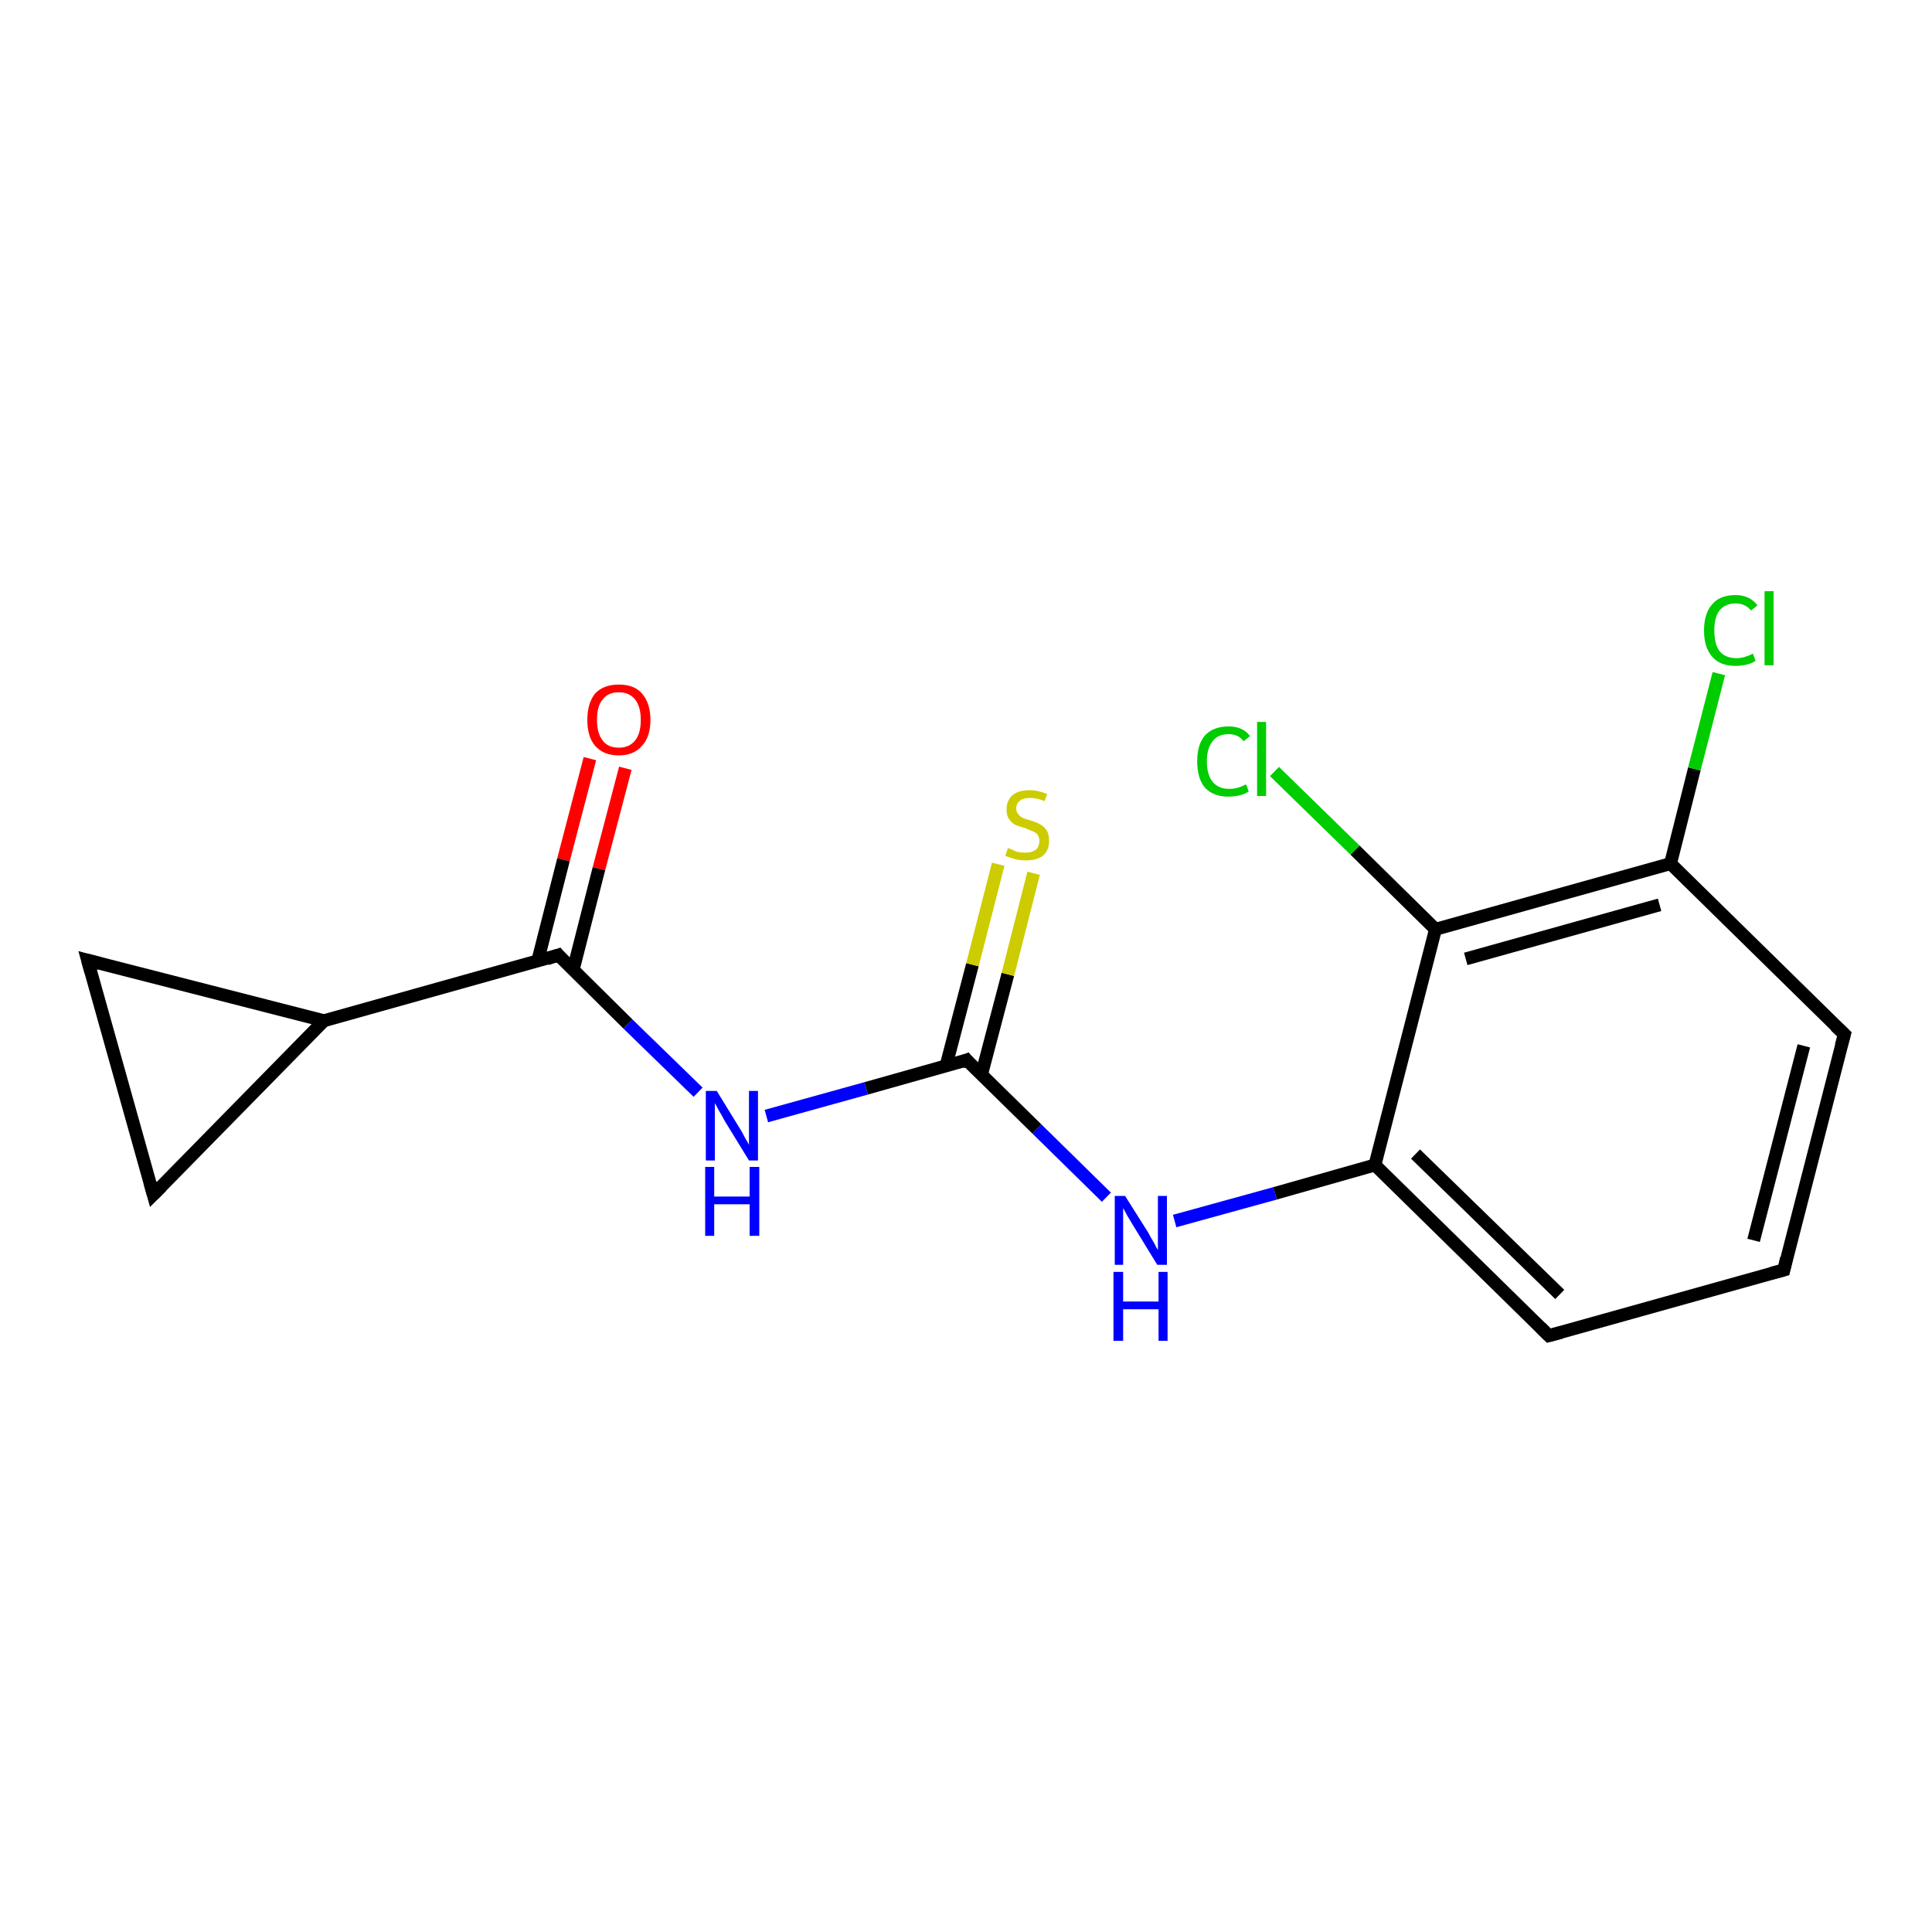 <?xml version='1.0' encoding='iso-8859-1'?>
<svg version='1.1' baseProfile='full'
              xmlns='http://www.w3.org/2000/svg'
                      xmlns:rdkit='http://www.rdkit.org/xml'
                      xmlns:xlink='http://www.w3.org/1999/xlink'
                  xml:space='preserve'
width='300px' height='300px' viewBox='0 0 300 300'>
<!-- END OF HEADER -->
<rect style='opacity:1.0;fill:#FFFFFF;stroke:none' width='300.0' height='300.0' x='0.0' y='0.0'> </rect>
<path class='bond-0 atom-0 atom-1' d='M 97.1,119.3 L 93.0,134.9' style='fill:none;fill-rule:evenodd;stroke:#FF0000;stroke-width:2.0px;stroke-linecap:butt;stroke-linejoin:miter;stroke-opacity:1' />
<path class='bond-0 atom-0 atom-1' d='M 93.0,134.9 L 89.0,150.6' style='fill:none;fill-rule:evenodd;stroke:#000000;stroke-width:2.0px;stroke-linecap:butt;stroke-linejoin:miter;stroke-opacity:1' />
<path class='bond-0 atom-0 atom-1' d='M 91.6,117.8 L 87.5,133.5' style='fill:none;fill-rule:evenodd;stroke:#FF0000;stroke-width:2.0px;stroke-linecap:butt;stroke-linejoin:miter;stroke-opacity:1' />
<path class='bond-0 atom-0 atom-1' d='M 87.5,133.5 L 83.5,149.2' style='fill:none;fill-rule:evenodd;stroke:#000000;stroke-width:2.0px;stroke-linecap:butt;stroke-linejoin:miter;stroke-opacity:1' />
<path class='bond-1 atom-1 atom-2' d='M 86.7,148.3 L 97.5,159.0' style='fill:none;fill-rule:evenodd;stroke:#000000;stroke-width:2.0px;stroke-linecap:butt;stroke-linejoin:miter;stroke-opacity:1' />
<path class='bond-1 atom-1 atom-2' d='M 97.5,159.0 L 108.4,169.6' style='fill:none;fill-rule:evenodd;stroke:#0000FF;stroke-width:2.0px;stroke-linecap:butt;stroke-linejoin:miter;stroke-opacity:1' />
<path class='bond-2 atom-2 atom-3' d='M 119.0,173.3 L 134.5,169.0' style='fill:none;fill-rule:evenodd;stroke:#0000FF;stroke-width:2.0px;stroke-linecap:butt;stroke-linejoin:miter;stroke-opacity:1' />
<path class='bond-2 atom-2 atom-3' d='M 134.5,169.0 L 150.1,164.6' style='fill:none;fill-rule:evenodd;stroke:#000000;stroke-width:2.0px;stroke-linecap:butt;stroke-linejoin:miter;stroke-opacity:1' />
<path class='bond-3 atom-3 atom-4' d='M 152.4,166.9 L 156.5,151.3' style='fill:none;fill-rule:evenodd;stroke:#000000;stroke-width:2.0px;stroke-linecap:butt;stroke-linejoin:miter;stroke-opacity:1' />
<path class='bond-3 atom-3 atom-4' d='M 156.5,151.3 L 160.5,135.6' style='fill:none;fill-rule:evenodd;stroke:#CCCC00;stroke-width:2.0px;stroke-linecap:butt;stroke-linejoin:miter;stroke-opacity:1' />
<path class='bond-3 atom-3 atom-4' d='M 146.9,165.5 L 151.0,149.8' style='fill:none;fill-rule:evenodd;stroke:#000000;stroke-width:2.0px;stroke-linecap:butt;stroke-linejoin:miter;stroke-opacity:1' />
<path class='bond-3 atom-3 atom-4' d='M 151.0,149.8 L 155.0,134.2' style='fill:none;fill-rule:evenodd;stroke:#CCCC00;stroke-width:2.0px;stroke-linecap:butt;stroke-linejoin:miter;stroke-opacity:1' />
<path class='bond-4 atom-3 atom-5' d='M 150.1,164.6 L 161.0,175.3' style='fill:none;fill-rule:evenodd;stroke:#000000;stroke-width:2.0px;stroke-linecap:butt;stroke-linejoin:miter;stroke-opacity:1' />
<path class='bond-4 atom-3 atom-5' d='M 161.0,175.3 L 171.8,185.9' style='fill:none;fill-rule:evenodd;stroke:#0000FF;stroke-width:2.0px;stroke-linecap:butt;stroke-linejoin:miter;stroke-opacity:1' />
<path class='bond-5 atom-5 atom-6' d='M 182.4,189.6 L 198.0,185.3' style='fill:none;fill-rule:evenodd;stroke:#0000FF;stroke-width:2.0px;stroke-linecap:butt;stroke-linejoin:miter;stroke-opacity:1' />
<path class='bond-5 atom-5 atom-6' d='M 198.0,185.3 L 213.5,180.9' style='fill:none;fill-rule:evenodd;stroke:#000000;stroke-width:2.0px;stroke-linecap:butt;stroke-linejoin:miter;stroke-opacity:1' />
<path class='bond-6 atom-6 atom-7' d='M 213.5,180.9 L 240.5,207.4' style='fill:none;fill-rule:evenodd;stroke:#000000;stroke-width:2.0px;stroke-linecap:butt;stroke-linejoin:miter;stroke-opacity:1' />
<path class='bond-6 atom-6 atom-7' d='M 219.8,179.2 L 242.2,201.0' style='fill:none;fill-rule:evenodd;stroke:#000000;stroke-width:2.0px;stroke-linecap:butt;stroke-linejoin:miter;stroke-opacity:1' />
<path class='bond-7 atom-7 atom-8' d='M 240.5,207.4 L 277.0,197.2' style='fill:none;fill-rule:evenodd;stroke:#000000;stroke-width:2.0px;stroke-linecap:butt;stroke-linejoin:miter;stroke-opacity:1' />
<path class='bond-8 atom-8 atom-9' d='M 277.0,197.2 L 286.4,160.6' style='fill:none;fill-rule:evenodd;stroke:#000000;stroke-width:2.0px;stroke-linecap:butt;stroke-linejoin:miter;stroke-opacity:1' />
<path class='bond-8 atom-8 atom-9' d='M 272.3,192.6 L 280.1,162.4' style='fill:none;fill-rule:evenodd;stroke:#000000;stroke-width:2.0px;stroke-linecap:butt;stroke-linejoin:miter;stroke-opacity:1' />
<path class='bond-9 atom-9 atom-10' d='M 286.4,160.6 L 259.4,134.1' style='fill:none;fill-rule:evenodd;stroke:#000000;stroke-width:2.0px;stroke-linecap:butt;stroke-linejoin:miter;stroke-opacity:1' />
<path class='bond-10 atom-10 atom-11' d='M 259.4,134.1 L 263.1,119.4' style='fill:none;fill-rule:evenodd;stroke:#000000;stroke-width:2.0px;stroke-linecap:butt;stroke-linejoin:miter;stroke-opacity:1' />
<path class='bond-10 atom-10 atom-11' d='M 263.1,119.4 L 266.9,104.6' style='fill:none;fill-rule:evenodd;stroke:#00CC00;stroke-width:2.0px;stroke-linecap:butt;stroke-linejoin:miter;stroke-opacity:1' />
<path class='bond-11 atom-10 atom-12' d='M 259.4,134.1 L 222.9,144.3' style='fill:none;fill-rule:evenodd;stroke:#000000;stroke-width:2.0px;stroke-linecap:butt;stroke-linejoin:miter;stroke-opacity:1' />
<path class='bond-11 atom-10 atom-12' d='M 257.7,140.5 L 227.6,148.9' style='fill:none;fill-rule:evenodd;stroke:#000000;stroke-width:2.0px;stroke-linecap:butt;stroke-linejoin:miter;stroke-opacity:1' />
<path class='bond-12 atom-12 atom-13' d='M 222.9,144.3 L 210.4,132.0' style='fill:none;fill-rule:evenodd;stroke:#000000;stroke-width:2.0px;stroke-linecap:butt;stroke-linejoin:miter;stroke-opacity:1' />
<path class='bond-12 atom-12 atom-13' d='M 210.4,132.0 L 197.9,119.8' style='fill:none;fill-rule:evenodd;stroke:#00CC00;stroke-width:2.0px;stroke-linecap:butt;stroke-linejoin:miter;stroke-opacity:1' />
<path class='bond-13 atom-1 atom-14' d='M 86.7,148.3 L 50.3,158.5' style='fill:none;fill-rule:evenodd;stroke:#000000;stroke-width:2.0px;stroke-linecap:butt;stroke-linejoin:miter;stroke-opacity:1' />
<path class='bond-14 atom-14 atom-15' d='M 50.3,158.5 L 23.8,185.5' style='fill:none;fill-rule:evenodd;stroke:#000000;stroke-width:2.0px;stroke-linecap:butt;stroke-linejoin:miter;stroke-opacity:1' />
<path class='bond-15 atom-15 atom-16' d='M 23.8,185.5 L 13.6,149.1' style='fill:none;fill-rule:evenodd;stroke:#000000;stroke-width:2.0px;stroke-linecap:butt;stroke-linejoin:miter;stroke-opacity:1' />
<path class='bond-16 atom-12 atom-6' d='M 222.9,144.3 L 213.5,180.9' style='fill:none;fill-rule:evenodd;stroke:#000000;stroke-width:2.0px;stroke-linecap:butt;stroke-linejoin:miter;stroke-opacity:1' />
<path class='bond-17 atom-16 atom-14' d='M 13.6,149.1 L 50.3,158.5' style='fill:none;fill-rule:evenodd;stroke:#000000;stroke-width:2.0px;stroke-linecap:butt;stroke-linejoin:miter;stroke-opacity:1' />
<path d='M 87.2,148.9 L 86.7,148.3 L 84.9,148.9' style='fill:none;stroke:#000000;stroke-width:2.0px;stroke-linecap:butt;stroke-linejoin:miter;stroke-opacity:1;' />
<path d='M 149.3,164.9 L 150.1,164.6 L 150.6,165.2' style='fill:none;stroke:#000000;stroke-width:2.0px;stroke-linecap:butt;stroke-linejoin:miter;stroke-opacity:1;' />
<path d='M 239.2,206.1 L 240.5,207.4 L 242.4,206.9' style='fill:none;stroke:#000000;stroke-width:2.0px;stroke-linecap:butt;stroke-linejoin:miter;stroke-opacity:1;' />
<path d='M 275.1,197.7 L 277.0,197.2 L 277.4,195.4' style='fill:none;stroke:#000000;stroke-width:2.0px;stroke-linecap:butt;stroke-linejoin:miter;stroke-opacity:1;' />
<path d='M 285.9,162.4 L 286.4,160.6 L 285.0,159.3' style='fill:none;stroke:#000000;stroke-width:2.0px;stroke-linecap:butt;stroke-linejoin:miter;stroke-opacity:1;' />
<path d='M 25.1,184.2 L 23.8,185.5 L 23.3,183.7' style='fill:none;stroke:#000000;stroke-width:2.0px;stroke-linecap:butt;stroke-linejoin:miter;stroke-opacity:1;' />
<path d='M 14.1,150.9 L 13.6,149.1 L 15.5,149.6' style='fill:none;stroke:#000000;stroke-width:2.0px;stroke-linecap:butt;stroke-linejoin:miter;stroke-opacity:1;' />
<path class='atom-0' d='M 91.2 111.8
Q 91.2 109.2, 92.4 107.7
Q 93.7 106.3, 96.1 106.3
Q 98.5 106.3, 99.7 107.7
Q 101.0 109.2, 101.0 111.8
Q 101.0 114.4, 99.7 115.8
Q 98.4 117.3, 96.1 117.3
Q 93.7 117.3, 92.4 115.8
Q 91.2 114.4, 91.2 111.8
M 96.1 116.1
Q 97.7 116.1, 98.6 115.0
Q 99.5 113.9, 99.5 111.8
Q 99.5 109.7, 98.6 108.6
Q 97.7 107.5, 96.1 107.5
Q 94.4 107.5, 93.6 108.6
Q 92.7 109.6, 92.7 111.8
Q 92.7 113.9, 93.6 115.0
Q 94.4 116.1, 96.1 116.1
' fill='#FF0000'/>
<path class='atom-2' d='M 111.3 169.4
L 114.8 175.1
Q 115.2 175.7, 115.7 176.7
Q 116.3 177.7, 116.3 177.8
L 116.3 169.4
L 117.7 169.4
L 117.7 180.2
L 116.3 180.2
L 112.5 174.0
Q 112.1 173.2, 111.6 172.4
Q 111.2 171.6, 111.0 171.3
L 111.0 180.2
L 109.6 180.2
L 109.6 169.4
L 111.3 169.4
' fill='#0000FF'/>
<path class='atom-2' d='M 109.5 181.2
L 110.9 181.2
L 110.9 185.8
L 116.4 185.8
L 116.4 181.2
L 117.9 181.2
L 117.9 191.9
L 116.4 191.9
L 116.4 187.0
L 110.9 187.0
L 110.9 191.9
L 109.5 191.9
L 109.5 181.2
' fill='#0000FF'/>
<path class='atom-4' d='M 156.5 131.7
Q 156.6 131.7, 157.1 131.9
Q 157.6 132.2, 158.1 132.3
Q 158.7 132.4, 159.2 132.4
Q 160.3 132.4, 160.9 131.9
Q 161.4 131.4, 161.4 130.6
Q 161.4 130.0, 161.1 129.6
Q 160.9 129.3, 160.4 129.1
Q 159.9 128.9, 159.2 128.6
Q 158.2 128.3, 157.7 128.1
Q 157.1 127.8, 156.7 127.2
Q 156.3 126.7, 156.3 125.7
Q 156.3 124.3, 157.2 123.5
Q 158.1 122.7, 159.9 122.7
Q 161.2 122.7, 162.6 123.3
L 162.2 124.4
Q 161.0 123.9, 160.0 123.9
Q 158.9 123.9, 158.4 124.3
Q 157.8 124.8, 157.8 125.5
Q 157.8 126.1, 158.1 126.4
Q 158.4 126.8, 158.8 127.0
Q 159.3 127.2, 160.0 127.4
Q 161.0 127.7, 161.5 128.0
Q 162.1 128.3, 162.5 128.9
Q 162.9 129.5, 162.9 130.6
Q 162.9 132.1, 161.9 132.9
Q 161.0 133.6, 159.3 133.6
Q 158.4 133.6, 157.6 133.4
Q 156.9 133.2, 156.1 132.9
L 156.5 131.7
' fill='#CCCC00'/>
<path class='atom-5' d='M 174.7 185.7
L 178.3 191.4
Q 178.6 192.0, 179.2 193.0
Q 179.7 194.0, 179.8 194.1
L 179.8 185.7
L 181.2 185.7
L 181.2 196.4
L 179.7 196.4
L 175.9 190.2
Q 175.5 189.5, 175.0 188.7
Q 174.6 187.9, 174.4 187.6
L 174.4 196.4
L 173.1 196.4
L 173.1 185.7
L 174.7 185.7
' fill='#0000FF'/>
<path class='atom-5' d='M 172.9 197.5
L 174.4 197.5
L 174.4 202.1
L 179.9 202.1
L 179.9 197.5
L 181.3 197.5
L 181.3 208.2
L 179.9 208.2
L 179.9 203.3
L 174.4 203.3
L 174.4 208.2
L 172.9 208.2
L 172.9 197.5
' fill='#0000FF'/>
<path class='atom-11' d='M 264.6 97.9
Q 264.6 95.2, 265.9 93.8
Q 267.1 92.4, 269.5 92.4
Q 271.7 92.4, 272.9 94.0
L 271.9 94.8
Q 271.0 93.7, 269.5 93.7
Q 267.9 93.7, 267.0 94.8
Q 266.2 95.8, 266.2 97.9
Q 266.2 100.0, 267.0 101.1
Q 267.9 102.2, 269.7 102.2
Q 270.8 102.2, 272.2 101.5
L 272.6 102.6
Q 272.1 103.0, 271.2 103.2
Q 270.4 103.4, 269.5 103.4
Q 267.1 103.4, 265.9 102.0
Q 264.6 100.6, 264.6 97.9
' fill='#00CC00'/>
<path class='atom-11' d='M 274.0 91.8
L 275.4 91.8
L 275.4 103.3
L 274.0 103.3
L 274.0 91.8
' fill='#00CC00'/>
<path class='atom-13' d='M 185.9 118.2
Q 185.9 115.6, 187.1 114.2
Q 188.4 112.8, 190.8 112.8
Q 193.0 112.8, 194.1 114.3
L 193.1 115.1
Q 192.3 114.0, 190.8 114.0
Q 189.1 114.0, 188.3 115.1
Q 187.4 116.2, 187.4 118.2
Q 187.4 120.3, 188.3 121.4
Q 189.2 122.5, 190.9 122.5
Q 192.1 122.5, 193.5 121.8
L 193.9 122.9
Q 193.3 123.3, 192.5 123.5
Q 191.6 123.7, 190.7 123.7
Q 188.4 123.7, 187.1 122.3
Q 185.9 120.9, 185.9 118.2
' fill='#00CC00'/>
<path class='atom-13' d='M 195.2 112.1
L 196.6 112.1
L 196.6 123.6
L 195.2 123.6
L 195.2 112.1
' fill='#00CC00'/>
</svg>
